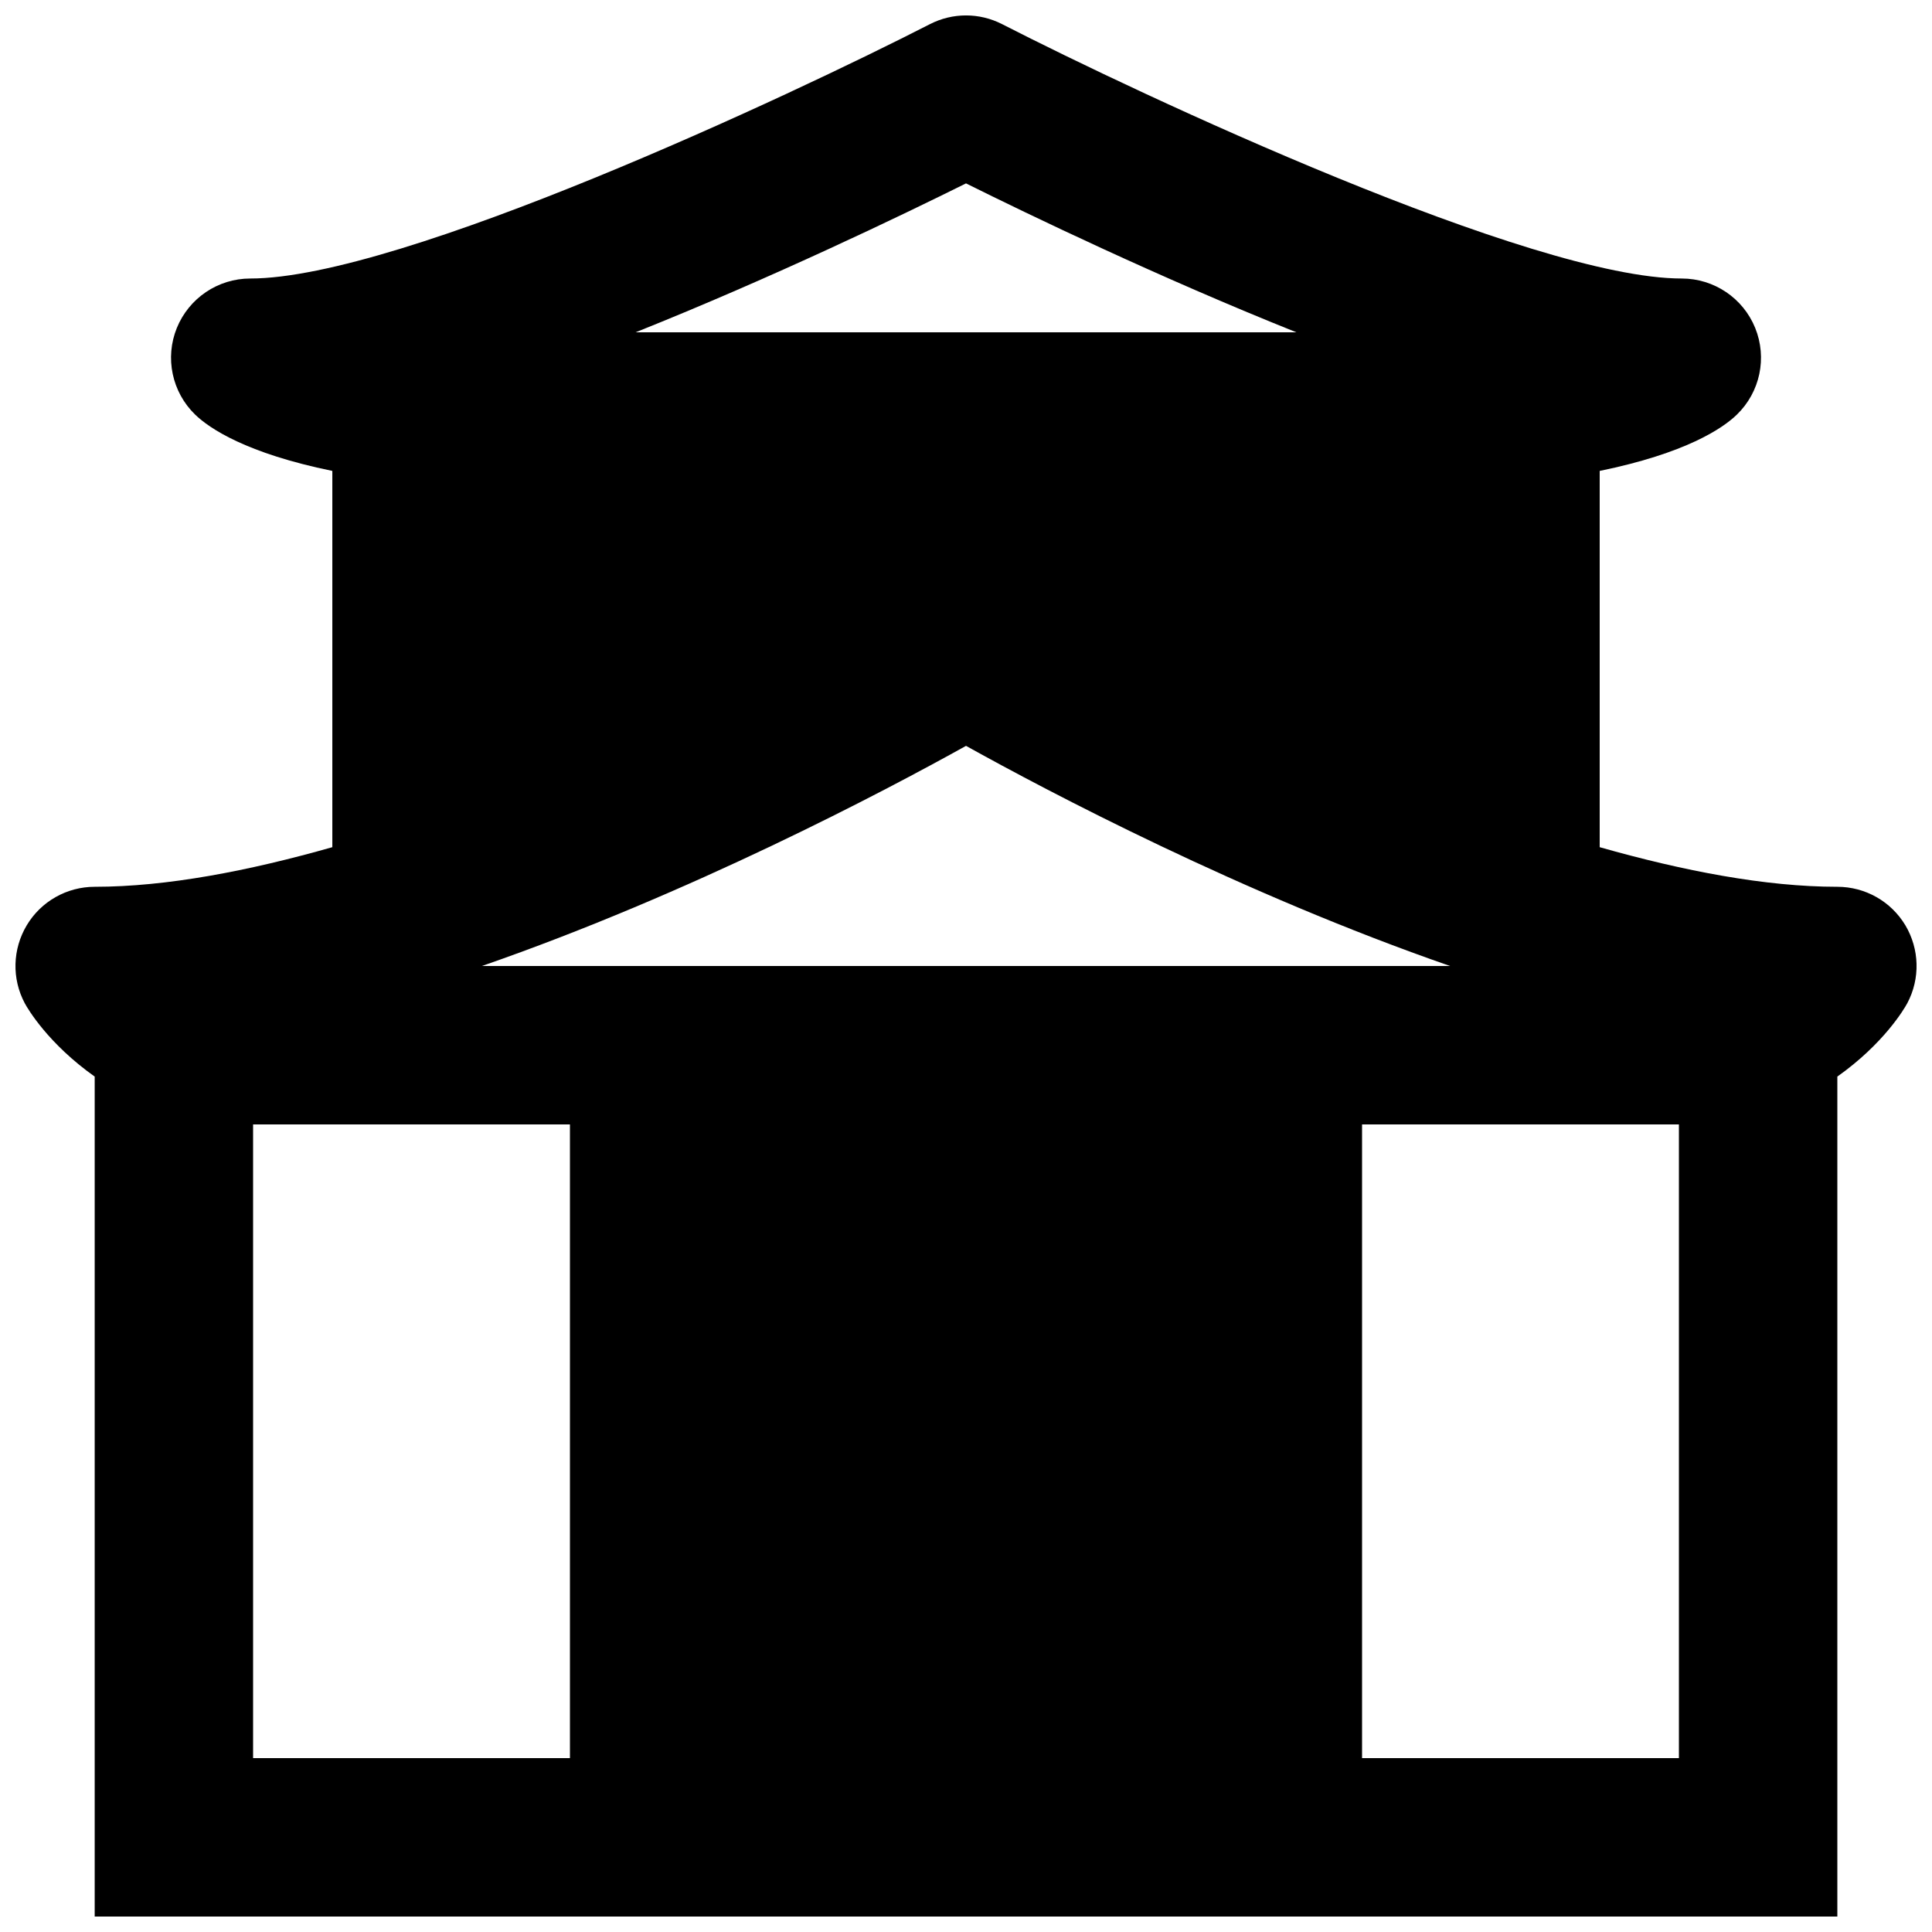 <?xml version="1.0" encoding="UTF-8"?>
<!-- Uploaded to: ICON Repo, www.iconrepo.com, Generator: ICON Repo Mixer Tools -->
<svg width="800px" height="800px" version="1.1" viewBox="144 144 512 512" xmlns="http://www.w3.org/2000/svg">
 <defs>
  <clipPath id="a">
   <path d="m148.09 148.09h503.81v503.81h-503.81z"/>
  </clipPath>
 </defs>
 <g clip-path="url(#a)">
  <path d="m504.96 609.92h83.969v-167.93h-83.969zm-293.89 0h83.969v-167.93h-83.969zm188.93-417.32c16.855 8.375 51.137 24.895 87.555 39.465h-175.11c36.441-14.57 70.699-31.09 87.559-39.465zm83.965 207.4h-212.25c55.273-19.168 106.62-46.289 128.29-58.34 21.664 12.051 73.031 39.172 128.28 58.34zm164.96-10.812c-3.801-6.32-10.621-10.18-18.012-10.18-19.059 0-40.785-4.199-62.977-10.496v-99.715c22.777-4.66 32.625-11.273 36.379-14.945 6.133-5.961 8.043-15.031 4.828-22.945-3.211-7.914-10.914-13.098-19.457-13.098-39.781 0-143.5-48.66-180.11-67.406-6.023-3.086-13.121-3.086-19.145 0-36.59 18.746-140.29 67.406-180.11 67.406-8.543 0-16.227 5.184-19.457 13.098-3.211 7.914-1.301 16.984 4.828 22.945 3.777 3.672 13.602 10.285 36.379 14.945v99.715c-22.168 6.297-43.914 10.496-62.977 10.496-7.367 0-14.211 3.859-17.992 10.18-3.797 6.34-4.008 14.168-0.543 20.676 0.797 1.492 6.211 10.707 18.535 19.441v222.6h461.82v-222.6c12.324-8.734 17.738-17.949 18.535-19.441 3.465-6.508 3.254-14.336-0.523-20.676z" fill-rule="evenodd"/>
 </g>
</svg>